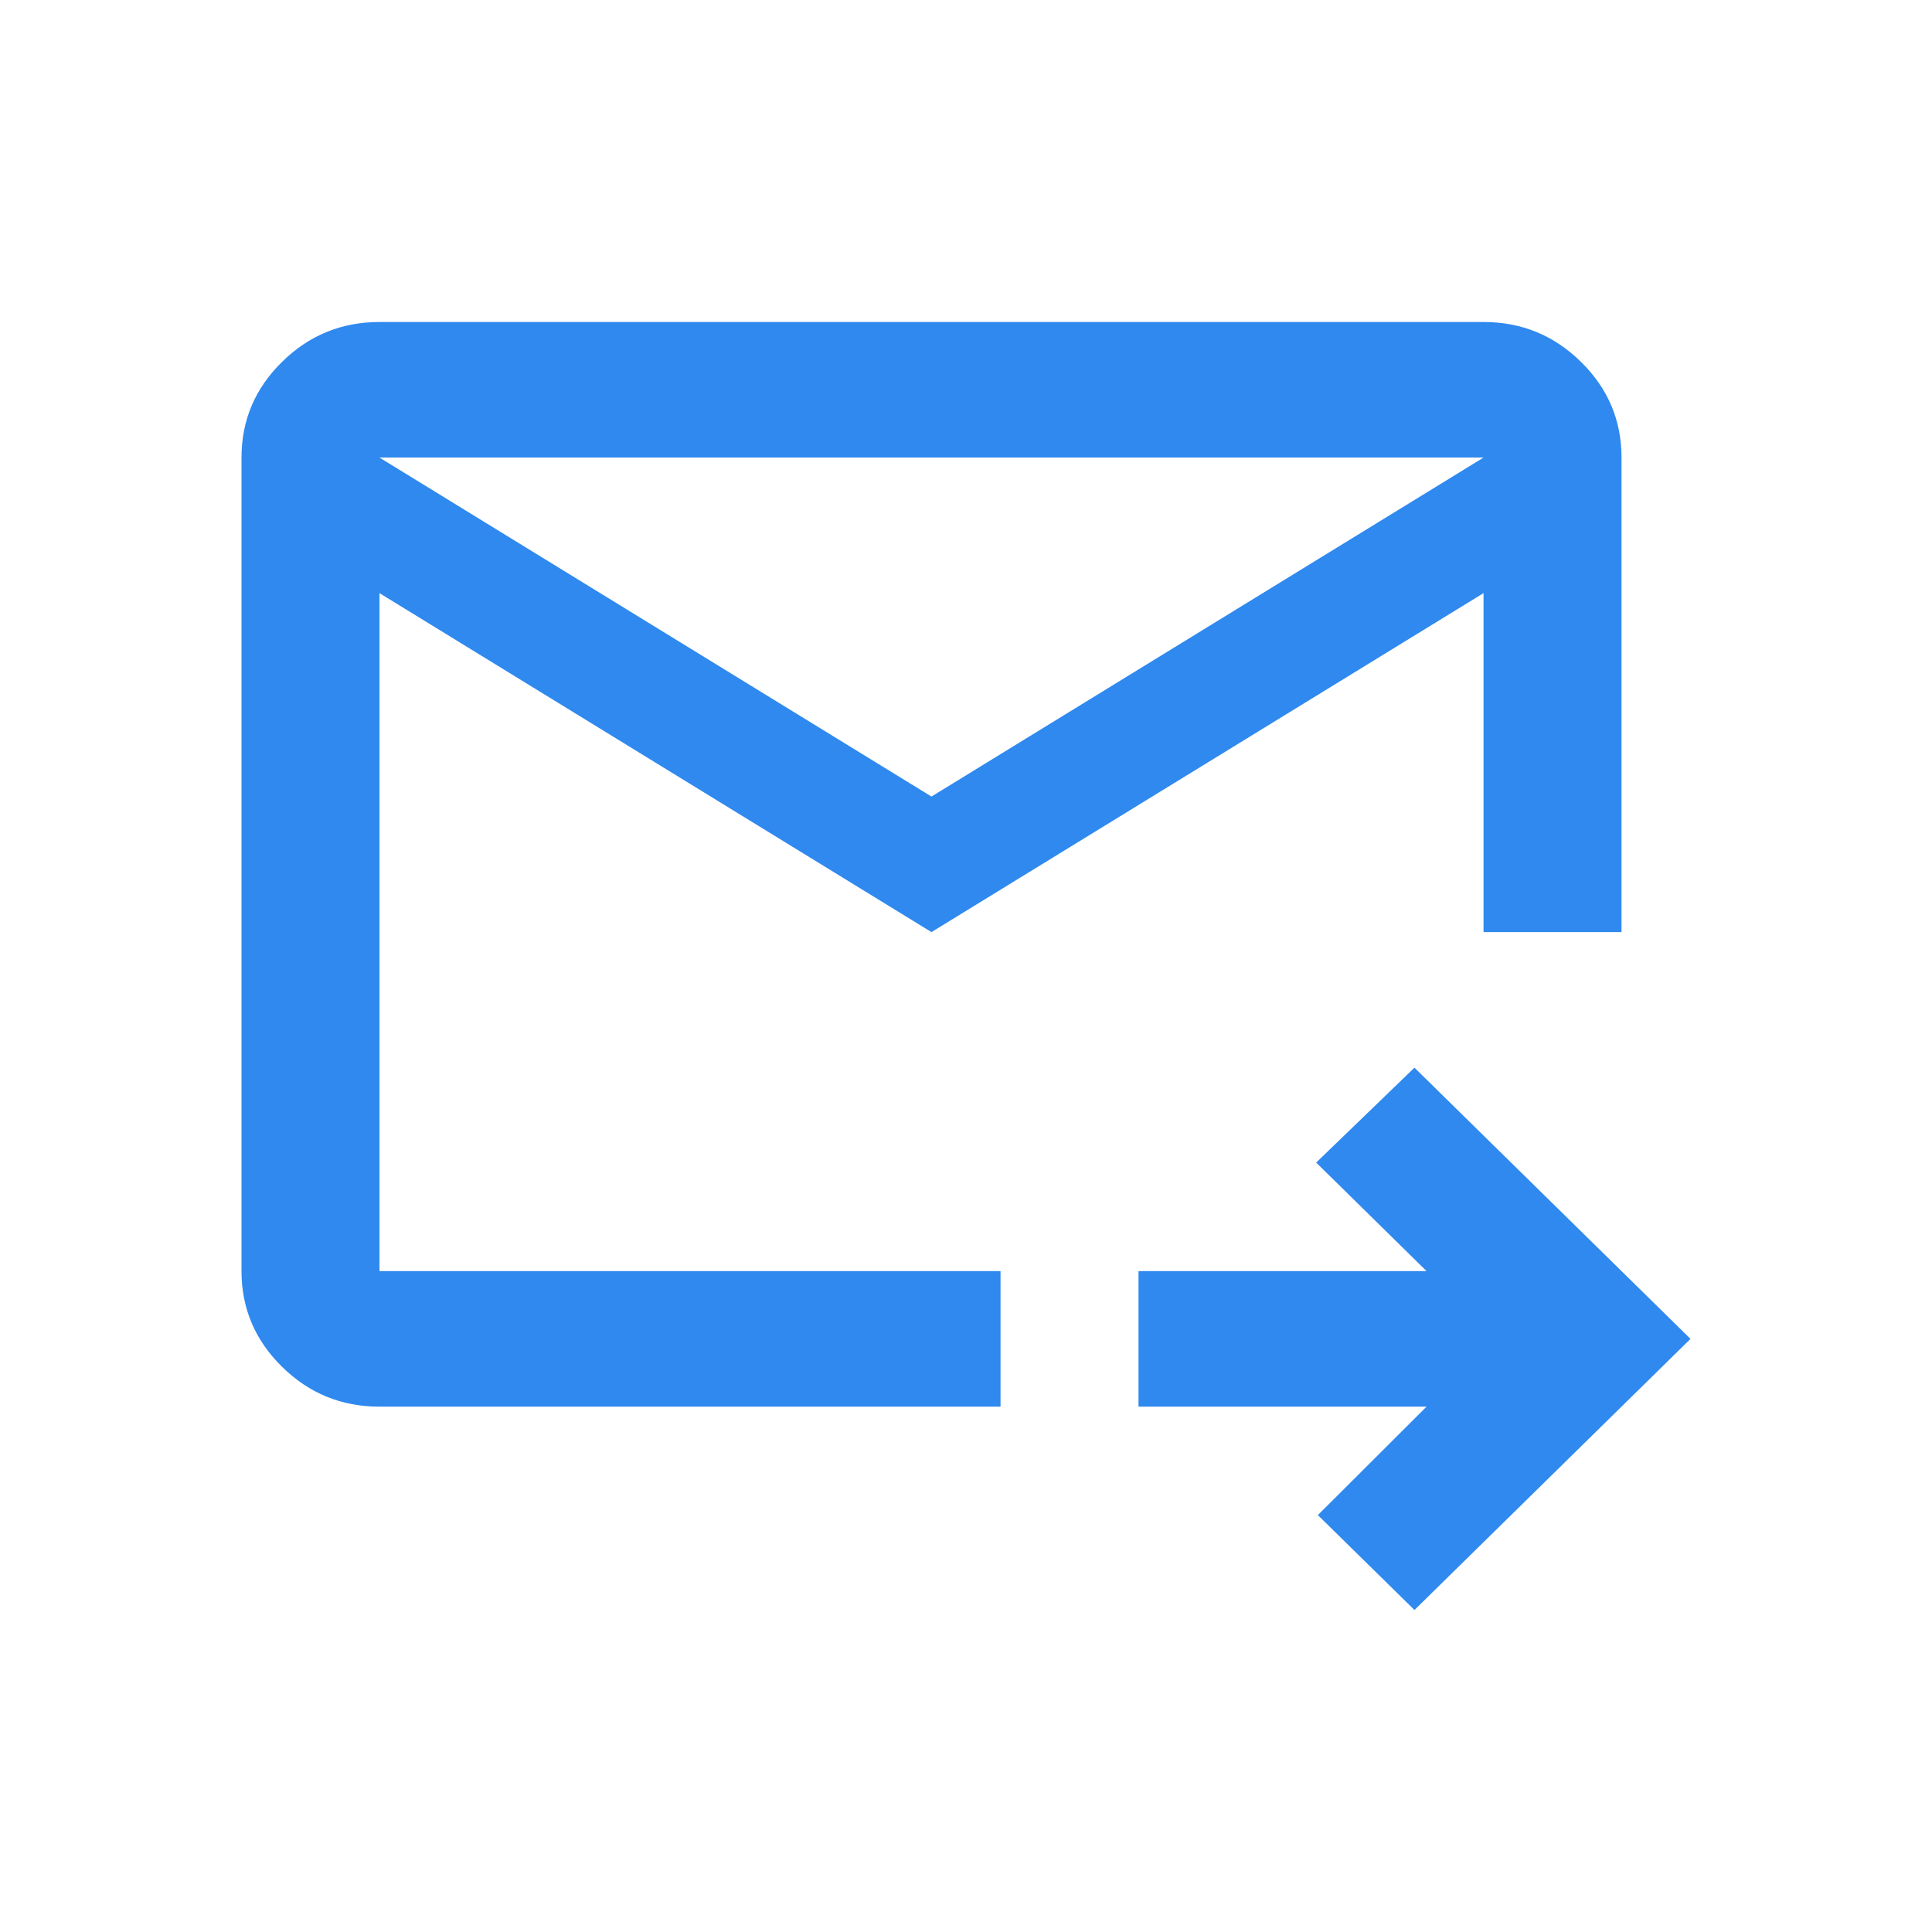 <svg width="24" height="24" viewBox="0 0 24 24" fill="none" xmlns="http://www.w3.org/2000/svg"><mask id="mask0_124_891" style="mask-type:alpha" maskUnits="userSpaceOnUse" x="0" y="0" width="24" height="24"><rect width="24" height="24" fill="#D9D9D9"/></mask><g mask="url(#mask0_124_891)"><path d="M11.571 11.579L4.714 7.368V15.79H12.429V17.474H4.714C4.243 17.474 3.839 17.309 3.504 16.979C3.168 16.649 3 16.253 3 15.79V5.684C3 5.221 3.168 4.825 3.504 4.495C3.839 4.165 4.243 4 4.714 4H18.429C18.9 4 19.304 4.165 19.639 4.495C19.975 4.825 20.143 5.221 20.143 5.684V11.579H18.429V7.368L11.571 11.579ZM11.571 9.895L18.429 5.684H4.714L11.571 9.895ZM17.571 20L16.371 18.821L17.721 17.474H14.143V15.79H17.721L16.35 14.442L17.571 13.263L21 16.632L17.571 20ZM4.714 7.368V16.632V11.579V11.642V5.684V7.368Z" fill="#2F89EE"/></g></svg>